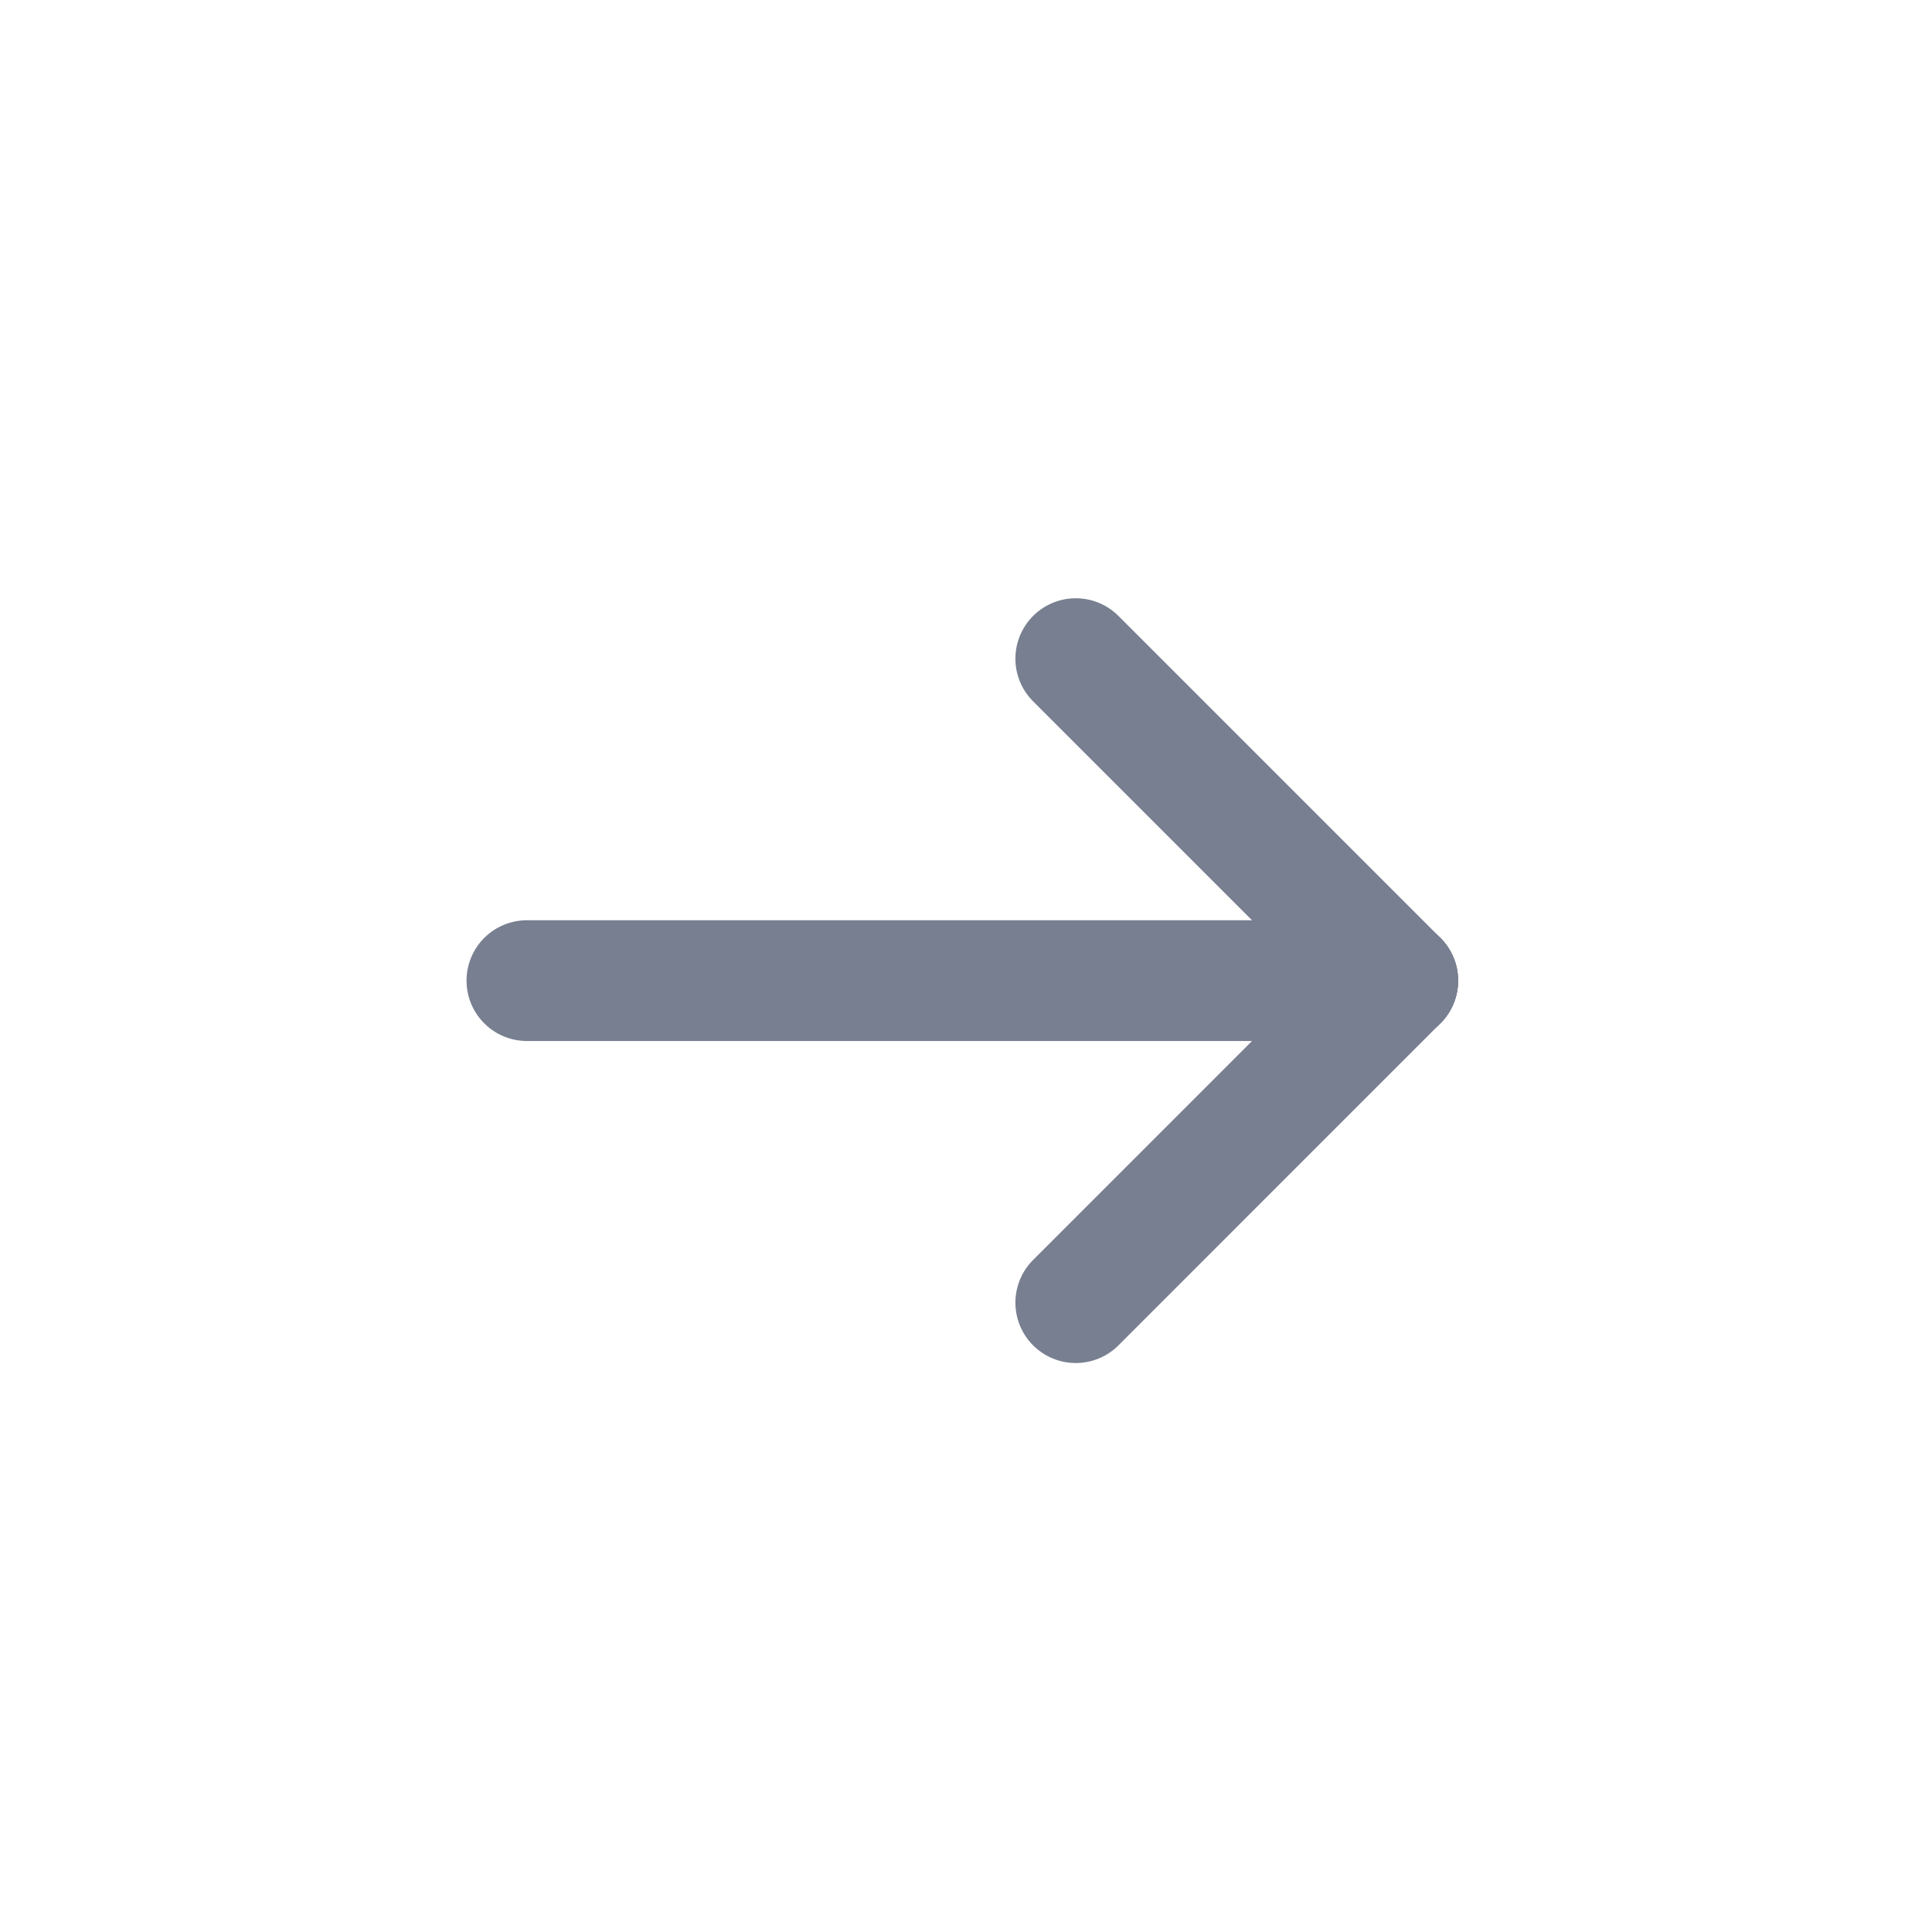 <svg width="44" height="44" viewBox="0 0 44 44" fill="none" xmlns="http://www.w3.org/2000/svg">
<path d="M12 22.333L31.833 22.333" stroke="#787F90" stroke-width="2.75" stroke-linecap="round" stroke-linejoin="round"/>
<path d="M24.5 29.667L31.833 22.333" stroke="#787F90" stroke-width="2.75" stroke-linecap="round" stroke-linejoin="round"/>
<path d="M24.5 15L31.833 22.333" stroke="#787F90" stroke-width="2.75" stroke-linecap="round" stroke-linejoin="round"/>
</svg>
